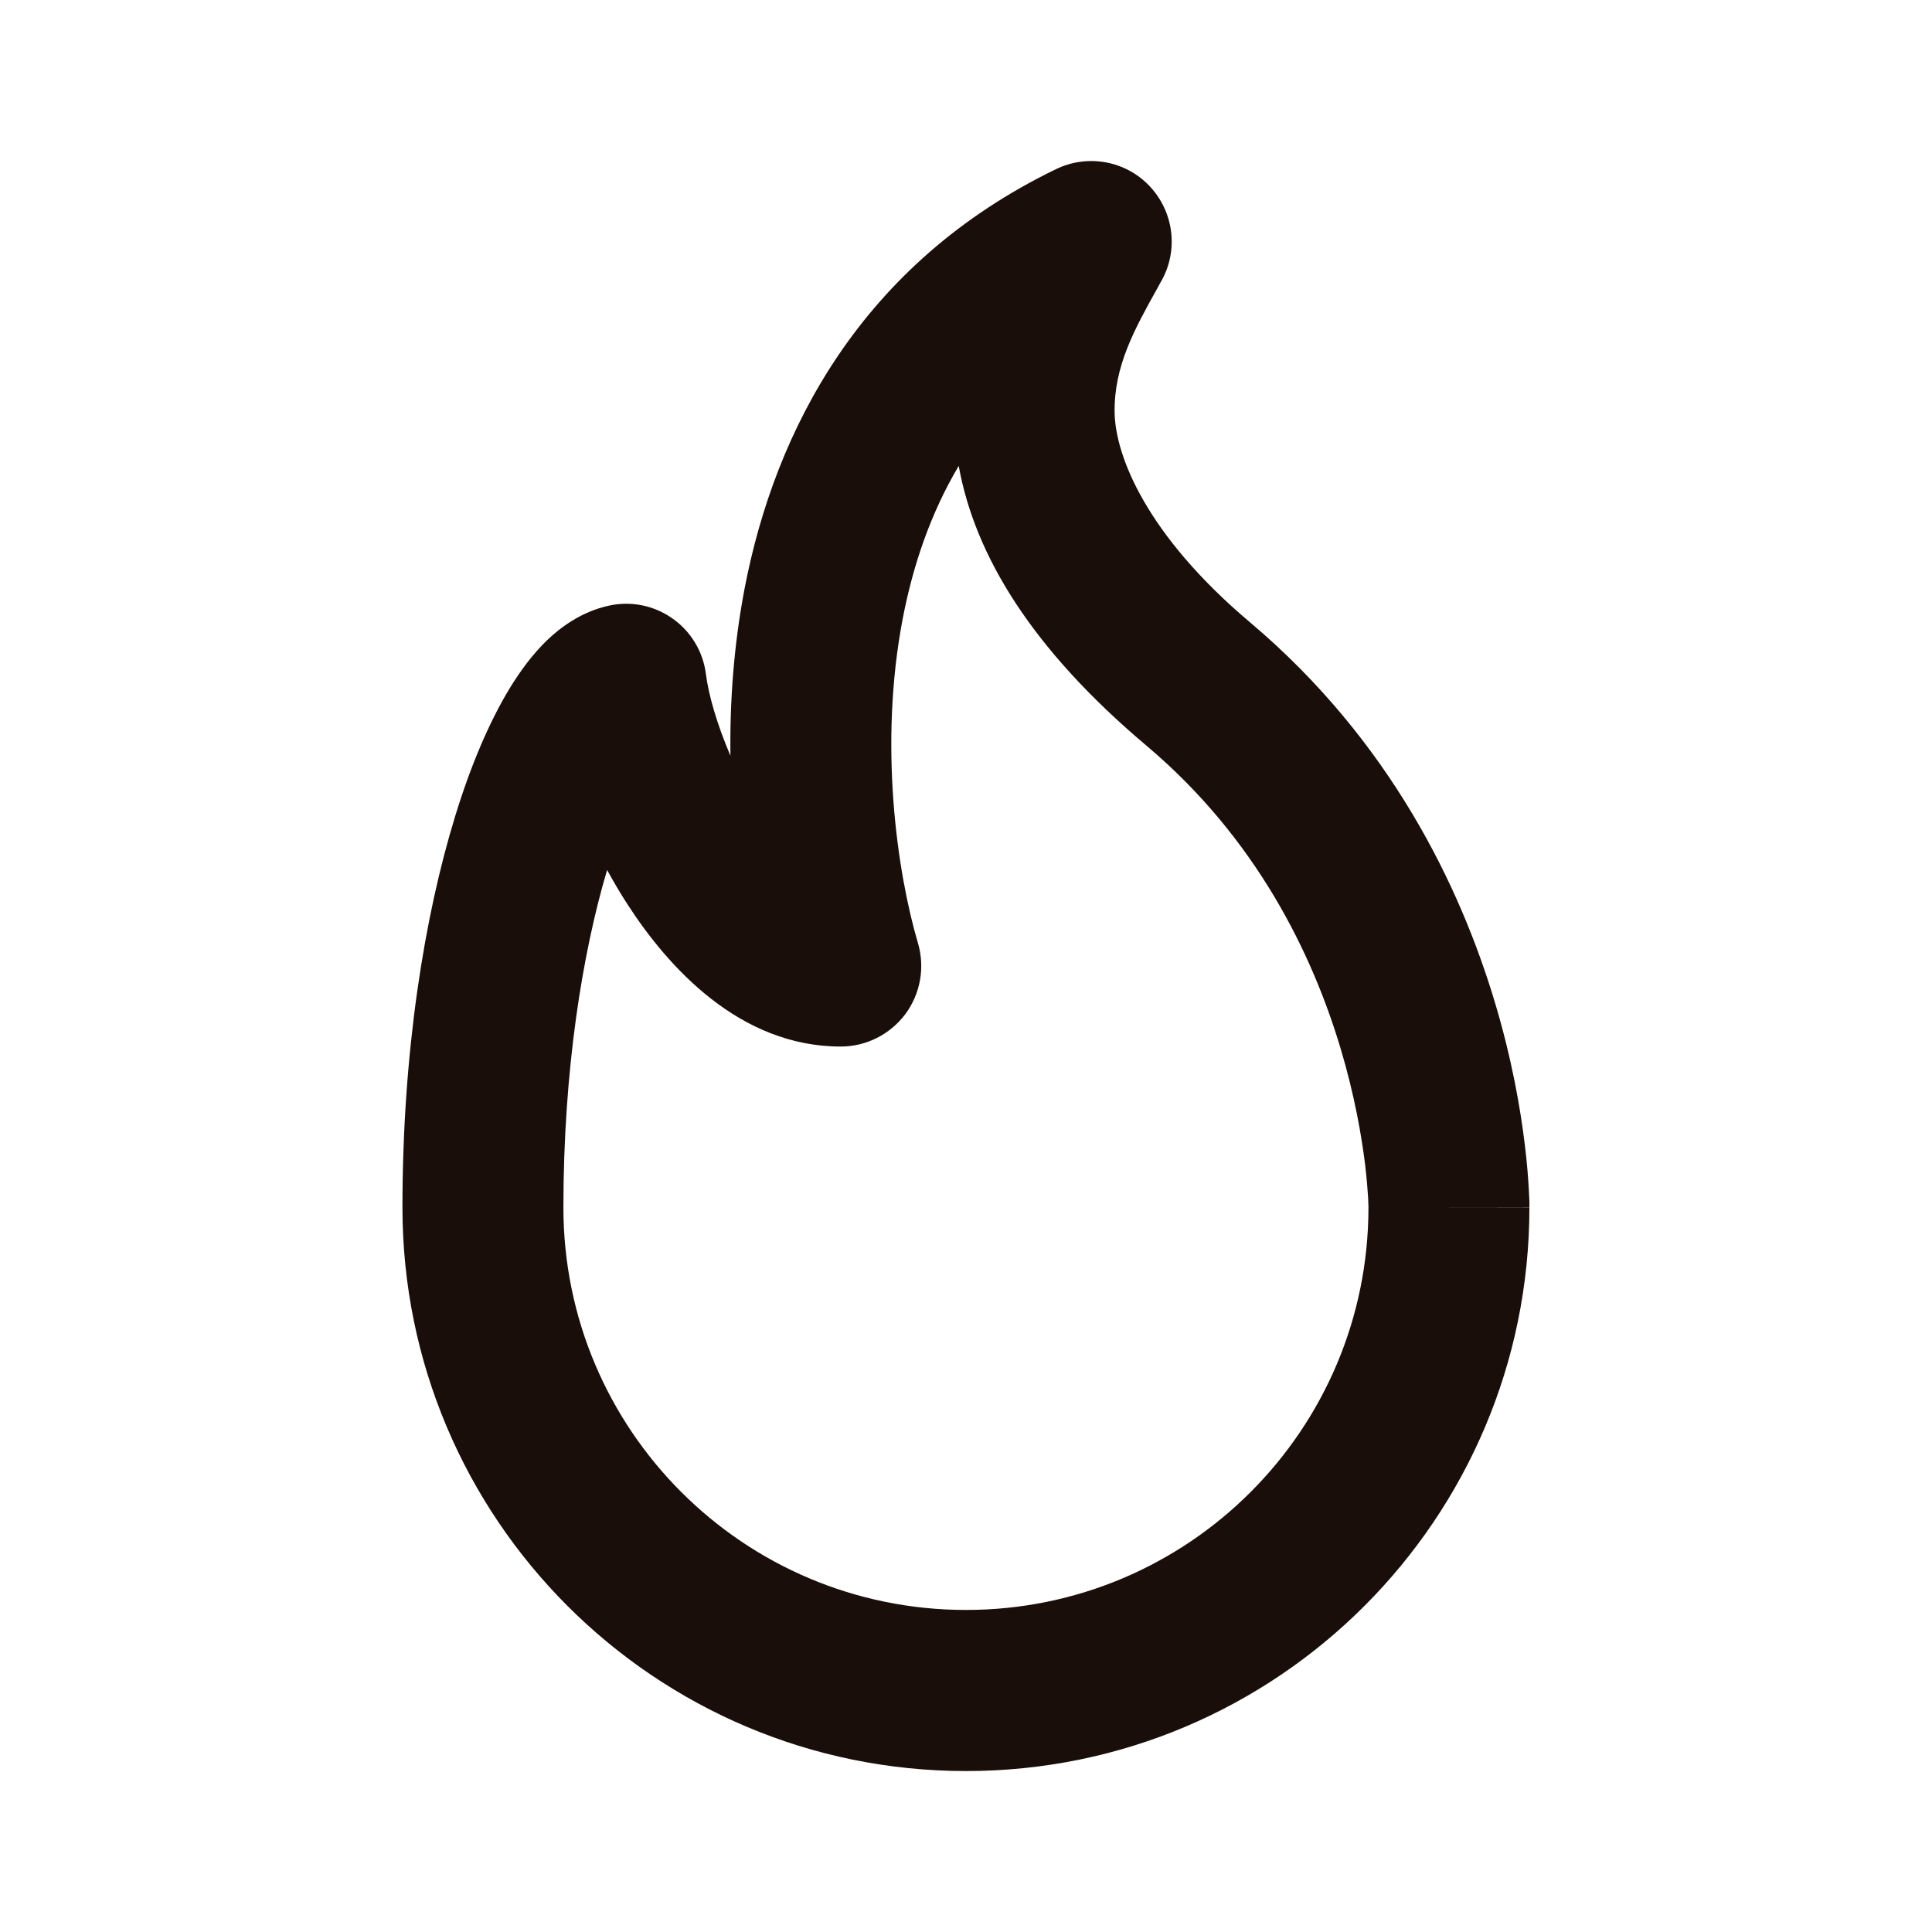 <?xml version="1.0" encoding="UTF-8"?> <svg xmlns="http://www.w3.org/2000/svg" width="13" height="13" viewBox="0 0 13 13" fill="none"><path fill-rule="evenodd" clip-rule="evenodd" d="M7.736 1.253C7.898 1.425 7.931 1.682 7.816 1.888C7.808 1.902 7.8 1.916 7.793 1.93C7.635 2.213 7.495 2.463 7.5 2.776C7.505 3.069 7.715 3.601 8.414 4.19C9.359 4.988 9.827 5.972 10.058 6.742C10.174 7.128 10.232 7.466 10.261 7.71C10.276 7.832 10.283 7.932 10.287 8.003C10.289 8.038 10.29 8.066 10.291 8.087C10.291 8.097 10.291 8.106 10.291 8.112L10.291 8.12L10.291 8.123L10.291 8.124C10.291 8.124 10.291 8.125 9.75 8.125H10.291C10.291 10.219 8.594 11.917 6.5 11.917C4.406 11.917 2.708 10.219 2.708 8.125C2.708 7.08 2.855 6.168 3.063 5.491C3.166 5.155 3.291 4.859 3.431 4.629C3.501 4.515 3.583 4.403 3.68 4.309C3.773 4.22 3.911 4.117 4.094 4.076C4.243 4.042 4.399 4.073 4.524 4.161C4.649 4.248 4.731 4.385 4.75 4.536C4.767 4.673 4.824 4.873 4.915 5.085C4.91 4.725 4.937 4.344 5.01 3.961C5.215 2.893 5.795 1.773 7.106 1.138C7.319 1.035 7.574 1.081 7.736 1.253ZM9.208 8.127C9.207 9.622 7.995 10.833 6.5 10.833C5.004 10.833 3.791 9.621 3.791 8.125C3.791 7.2 3.919 6.413 4.085 5.854C4.128 5.932 4.173 6.009 4.221 6.083C4.493 6.505 4.975 7.042 5.657 7.042C5.828 7.042 5.988 6.961 6.091 6.825C6.193 6.688 6.225 6.511 6.177 6.347C6.036 5.869 5.912 5.01 6.074 4.164C6.143 3.804 6.262 3.453 6.451 3.135C6.56 3.739 6.944 4.368 7.715 5.018C8.455 5.642 8.83 6.419 9.02 7.053C9.115 7.37 9.162 7.645 9.186 7.84C9.197 7.936 9.203 8.012 9.206 8.062C9.207 8.086 9.207 8.105 9.208 8.115L9.208 8.126L9.208 8.127Z" fill="#190E09"></path></svg> 